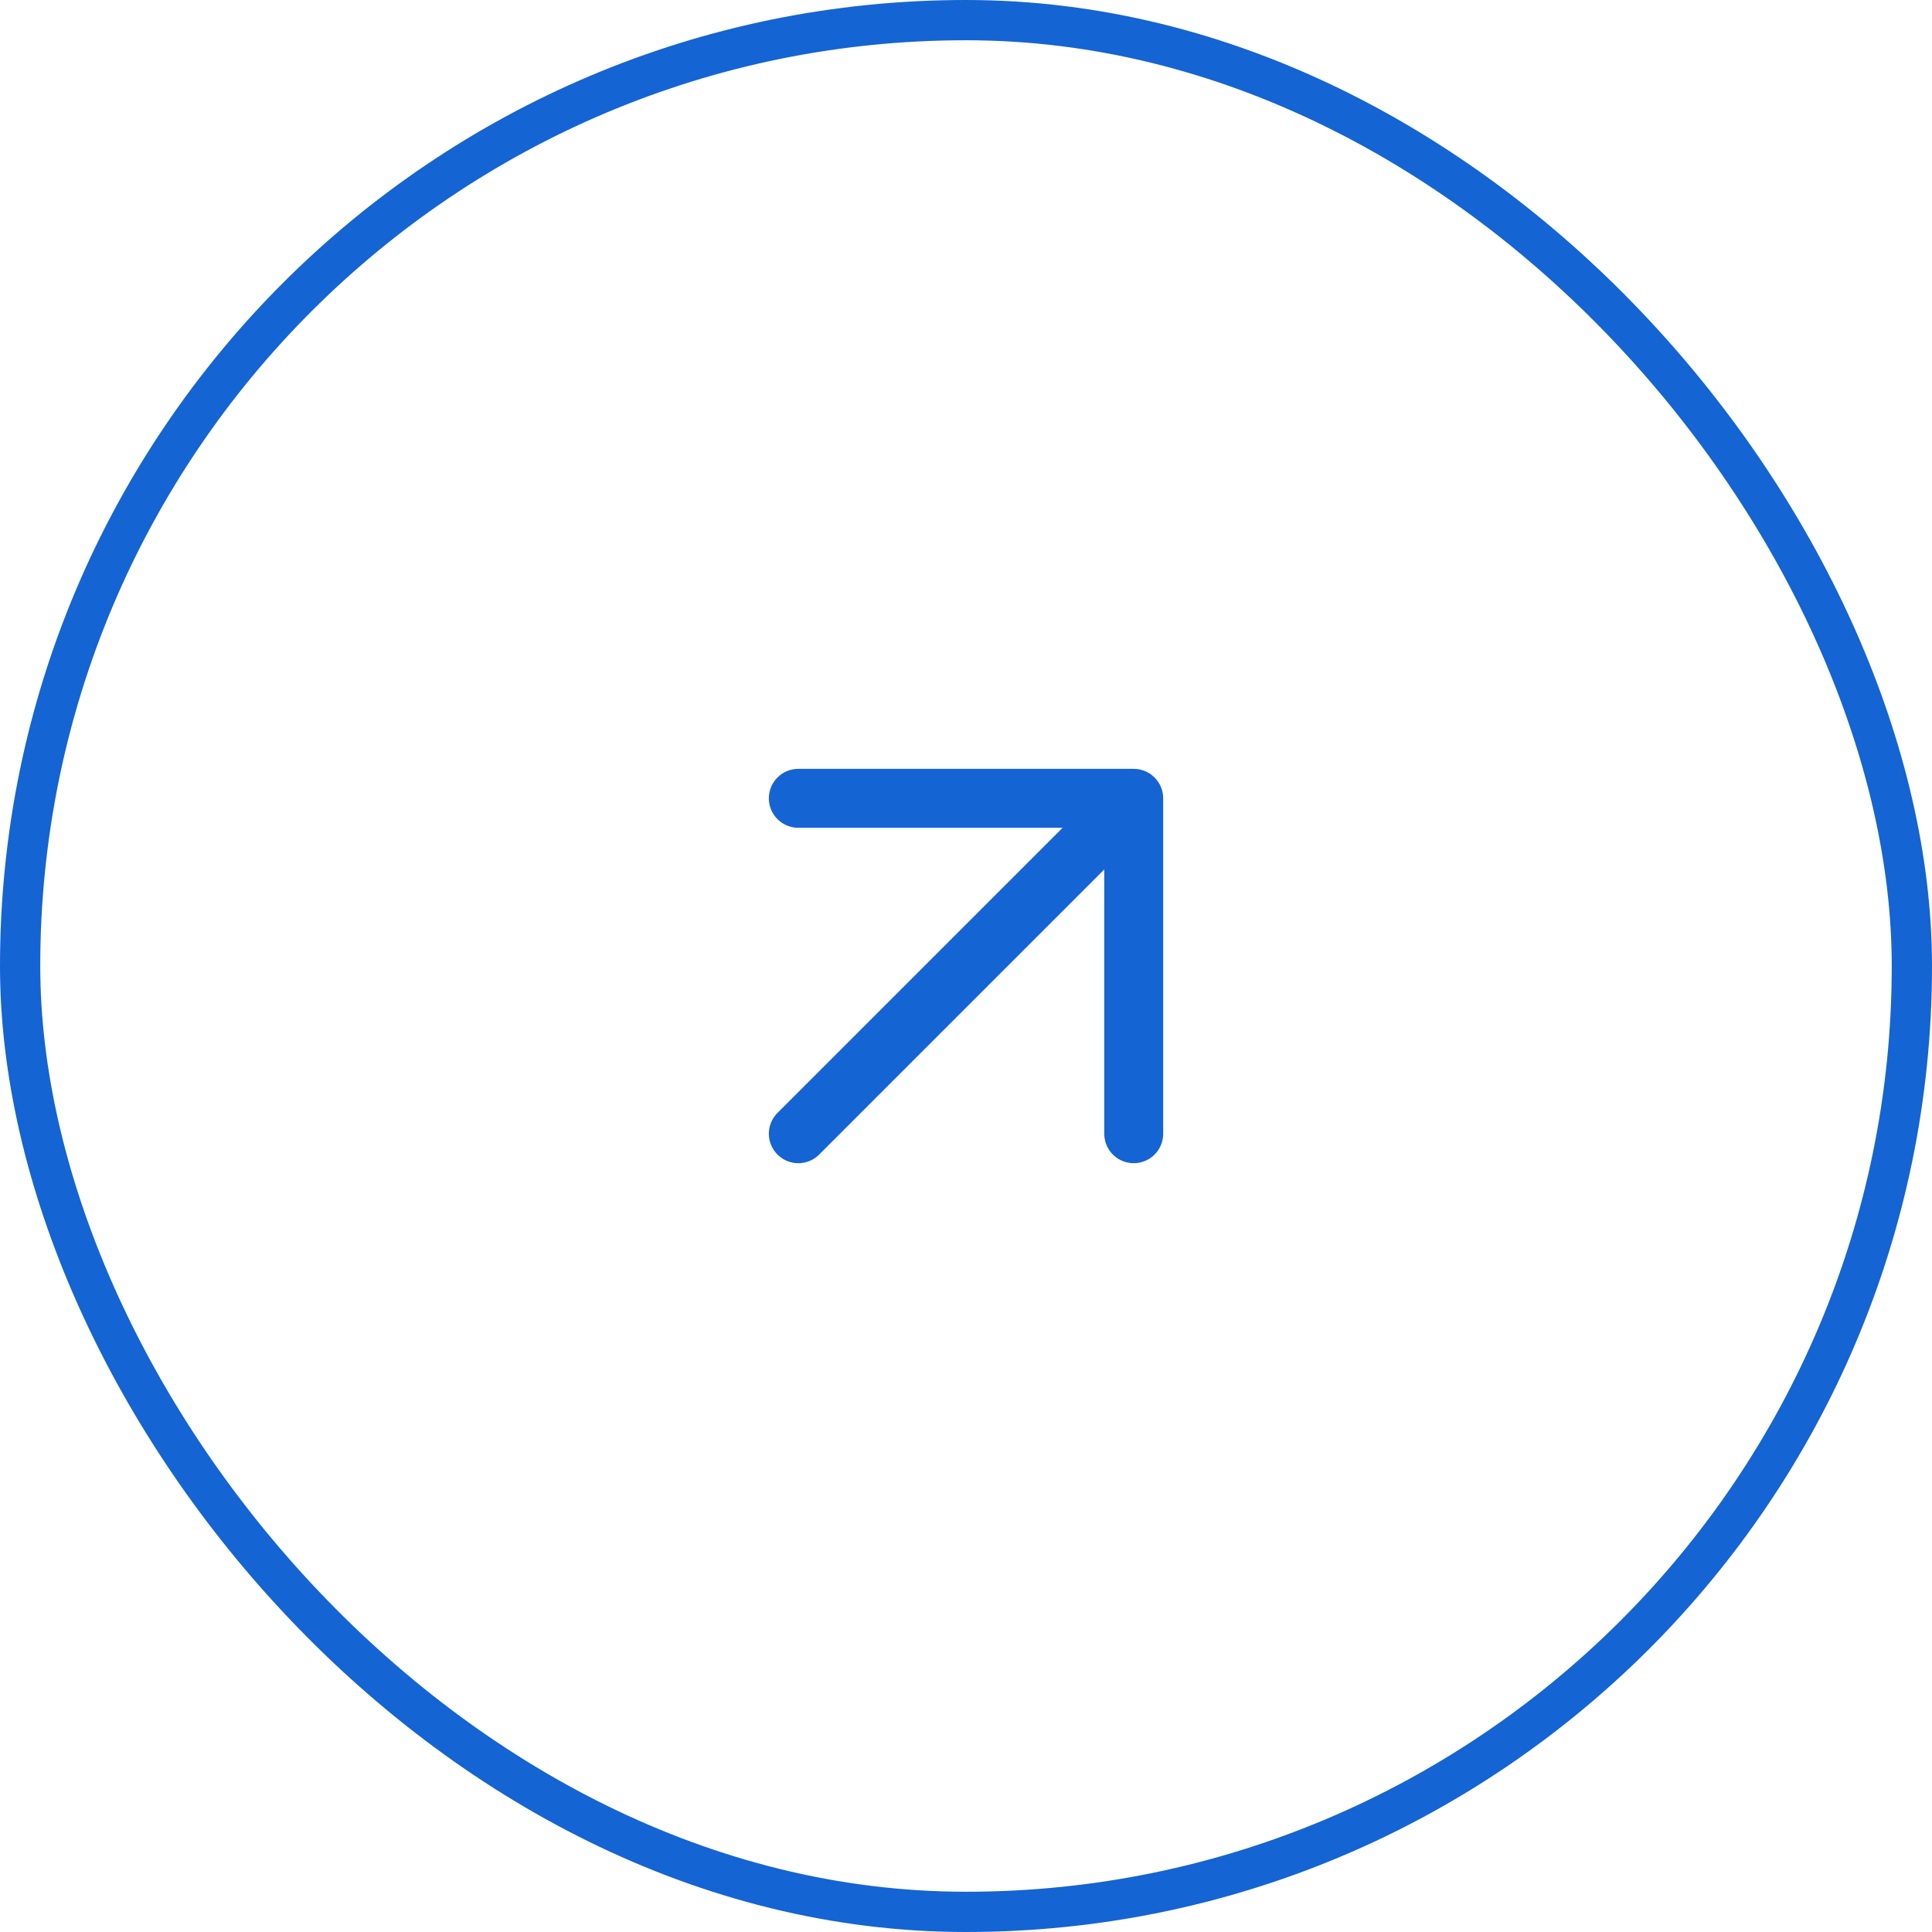 <svg width="48" height="48" viewBox="0 0 48 48" fill="none" xmlns="http://www.w3.org/2000/svg">
<rect x="0.5" y="0.5" width="47" height="47" rx="23.5" stroke="#1464D3"/>
<path d="M19.834 28.167L28.167 19.834M28.167 19.834H19.834M28.167 19.834V28.167" stroke="#1464D3" stroke-width="1.464" stroke-linecap="round" stroke-linejoin="round"/>
</svg>
